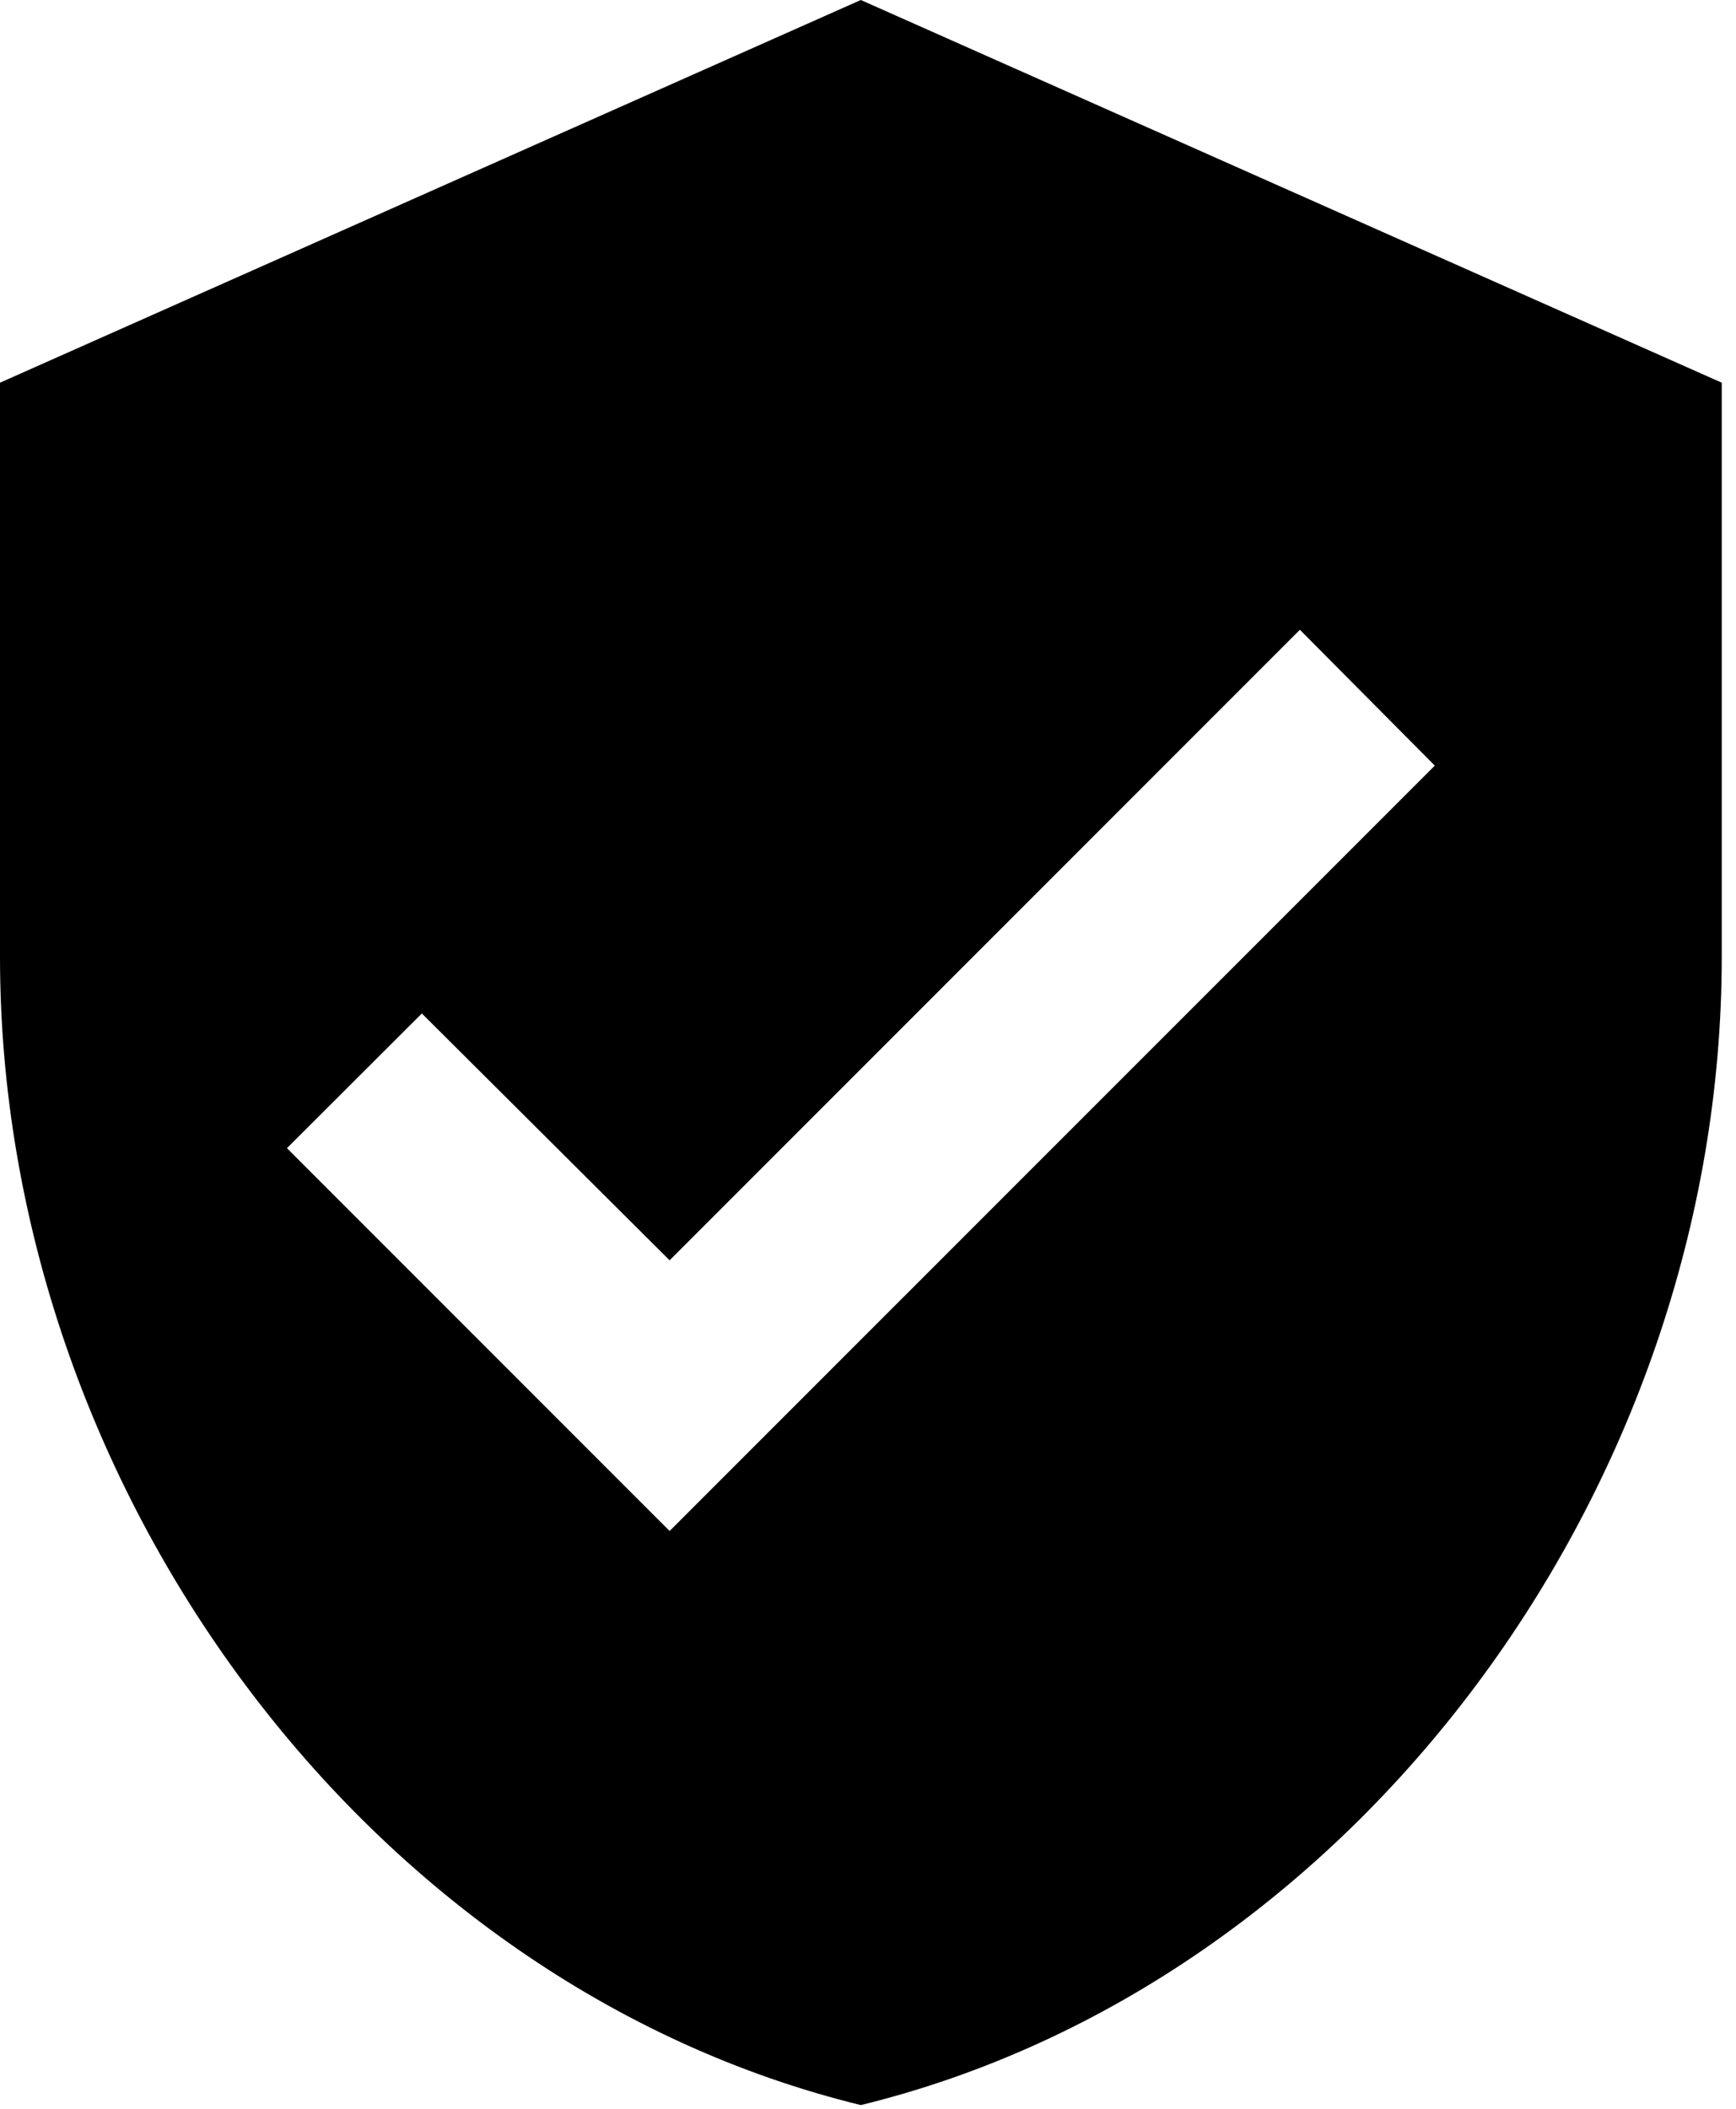 <svg xmlns="http://www.w3.org/2000/svg" viewBox="0 0 14 17"><g><g><path d="M5.4 12.342L2.314 9.256 3.402 8.17l1.998 1.99 5.083-5.083 1.088 1.095zM6.942 0L0 3.085v4.629c0 4.28 2.962 8.284 6.942 9.256 3.98-.972 6.943-4.975 6.943-9.256V3.085z"/></g></g></svg>